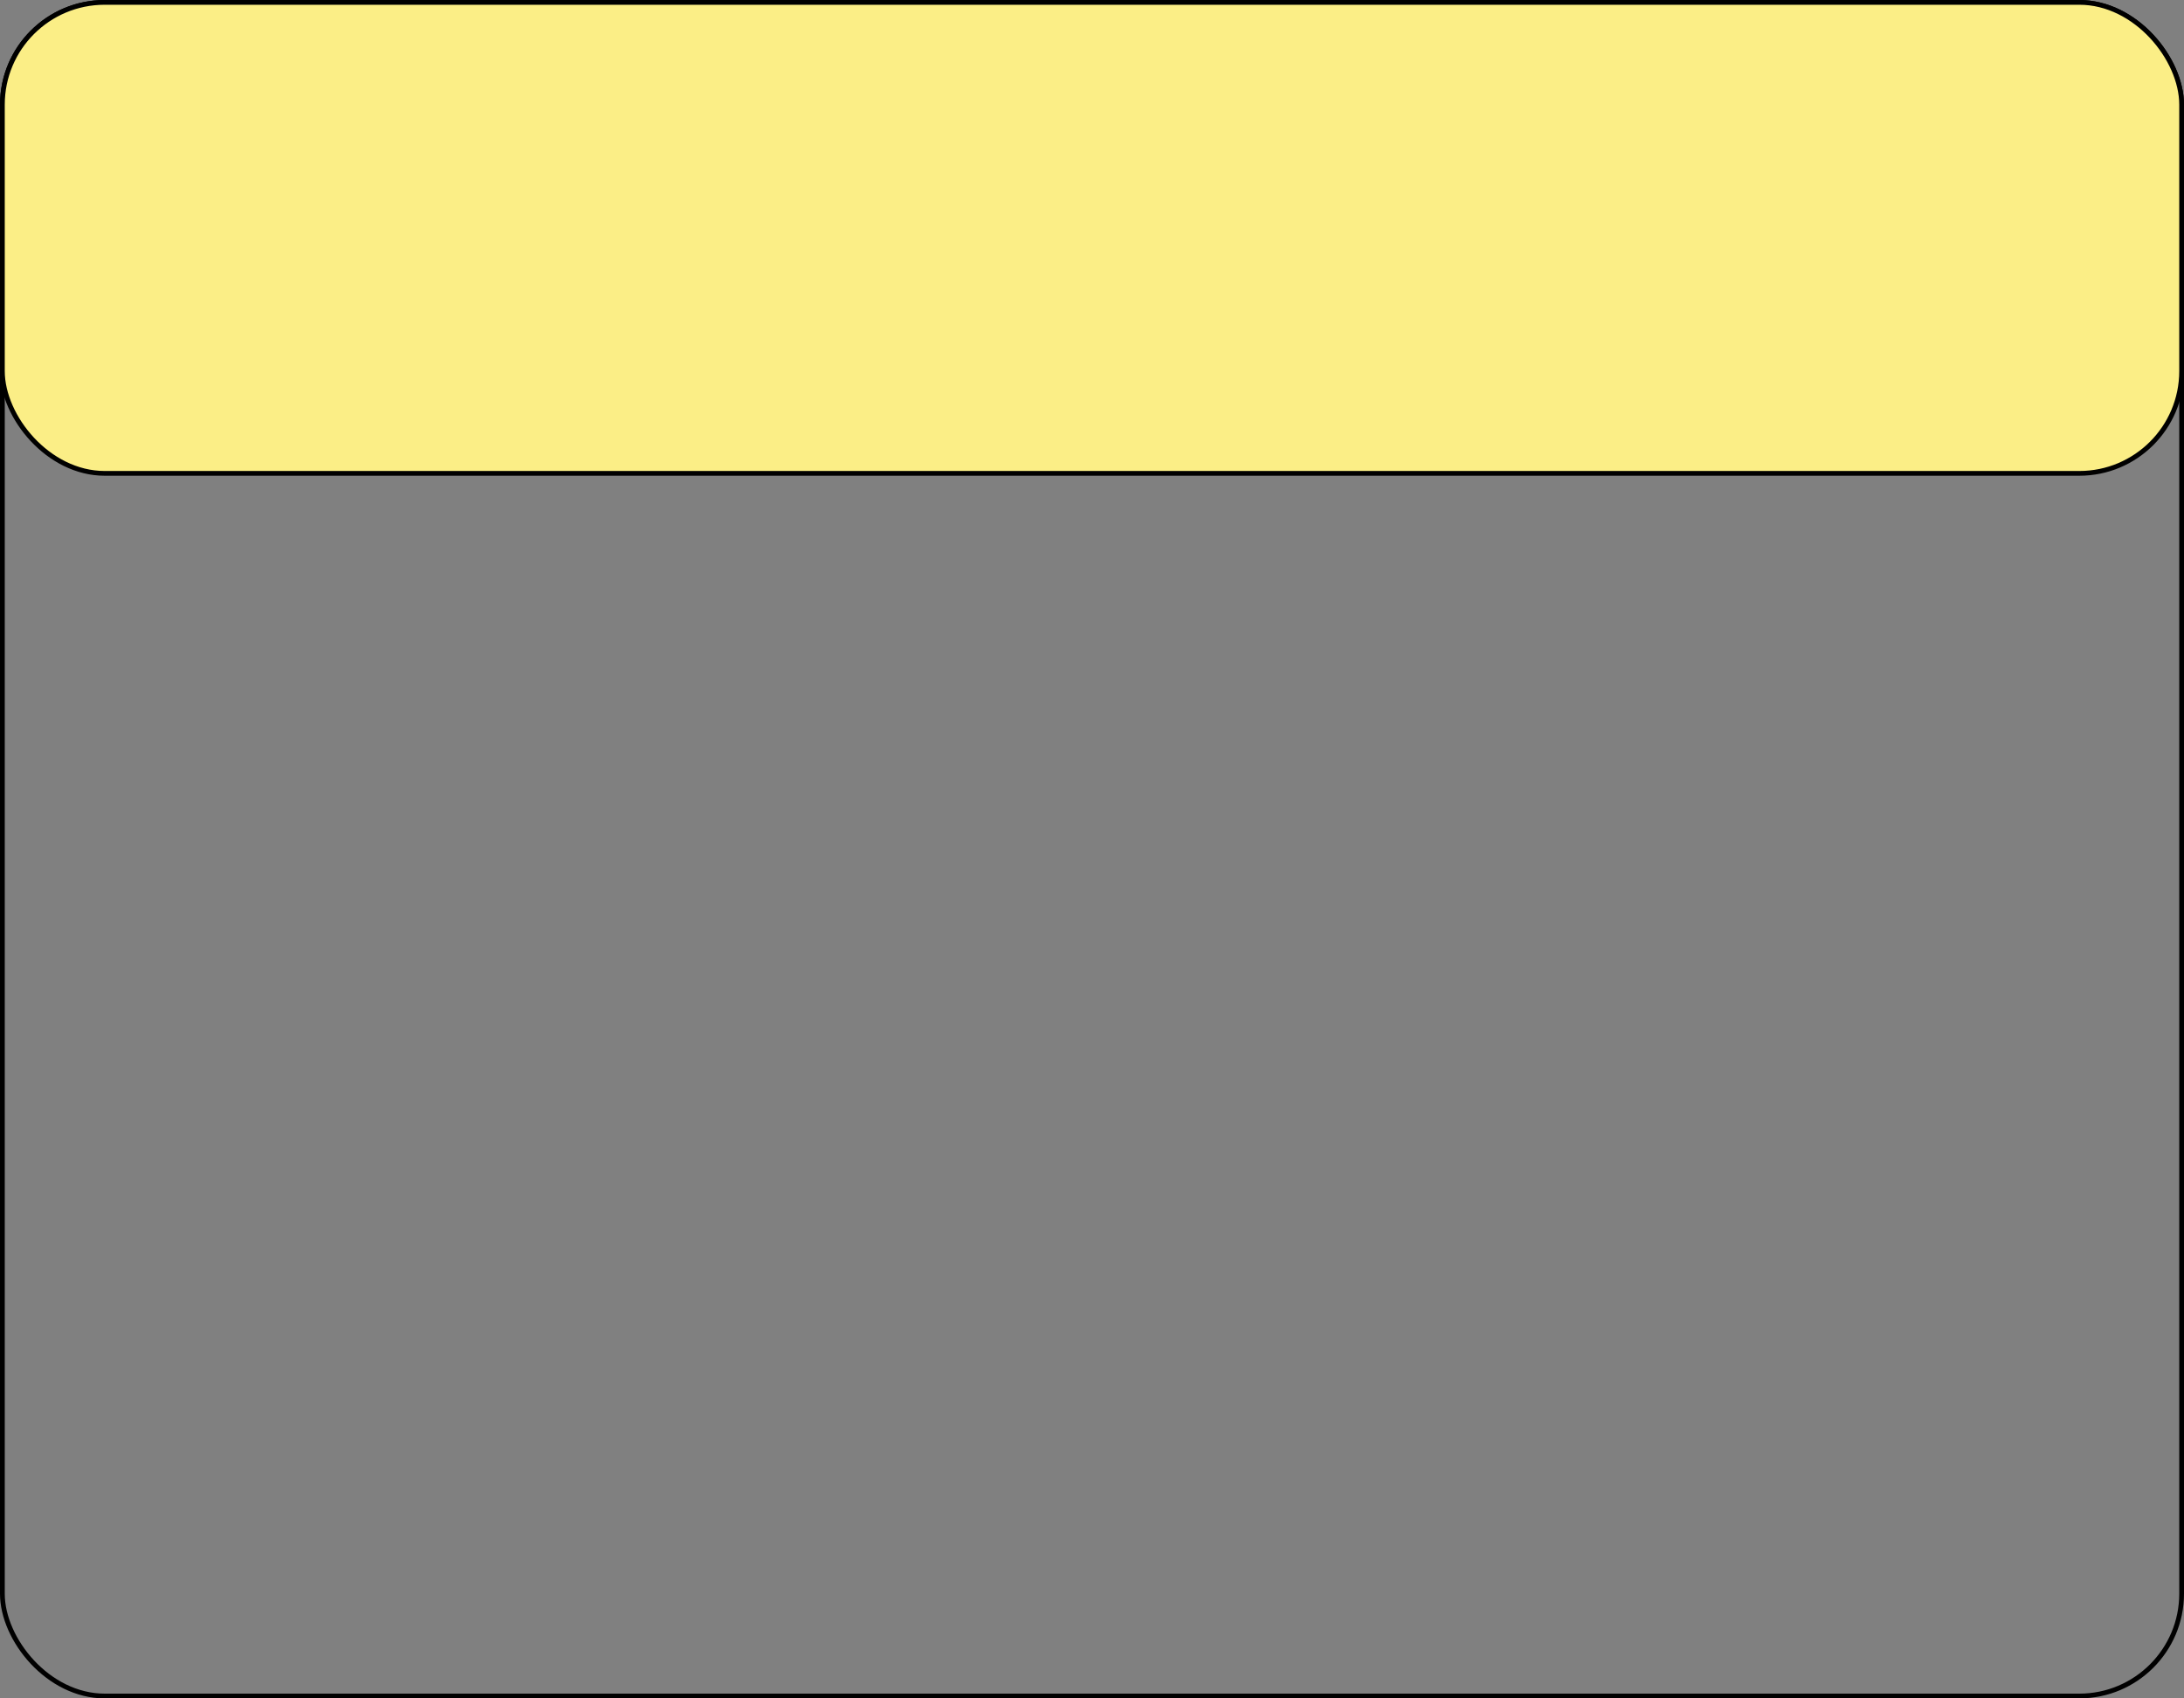 <?xml version="1.0" encoding="UTF-8"?> <svg xmlns="http://www.w3.org/2000/svg" width="459" height="357" viewBox="0 0 459 357" fill="none"><rect x="0" y="0" width="459" height="357" fill="#808080" stroke="none"/> <rect x="0.5" y="0.5" width="458" height="356" rx="21.5" stroke="black"></rect> <rect x="0.5" y="0.5" width="458" height="99" rx="21.5" fill="#FBEE86" stroke="black"></rect> </svg> 